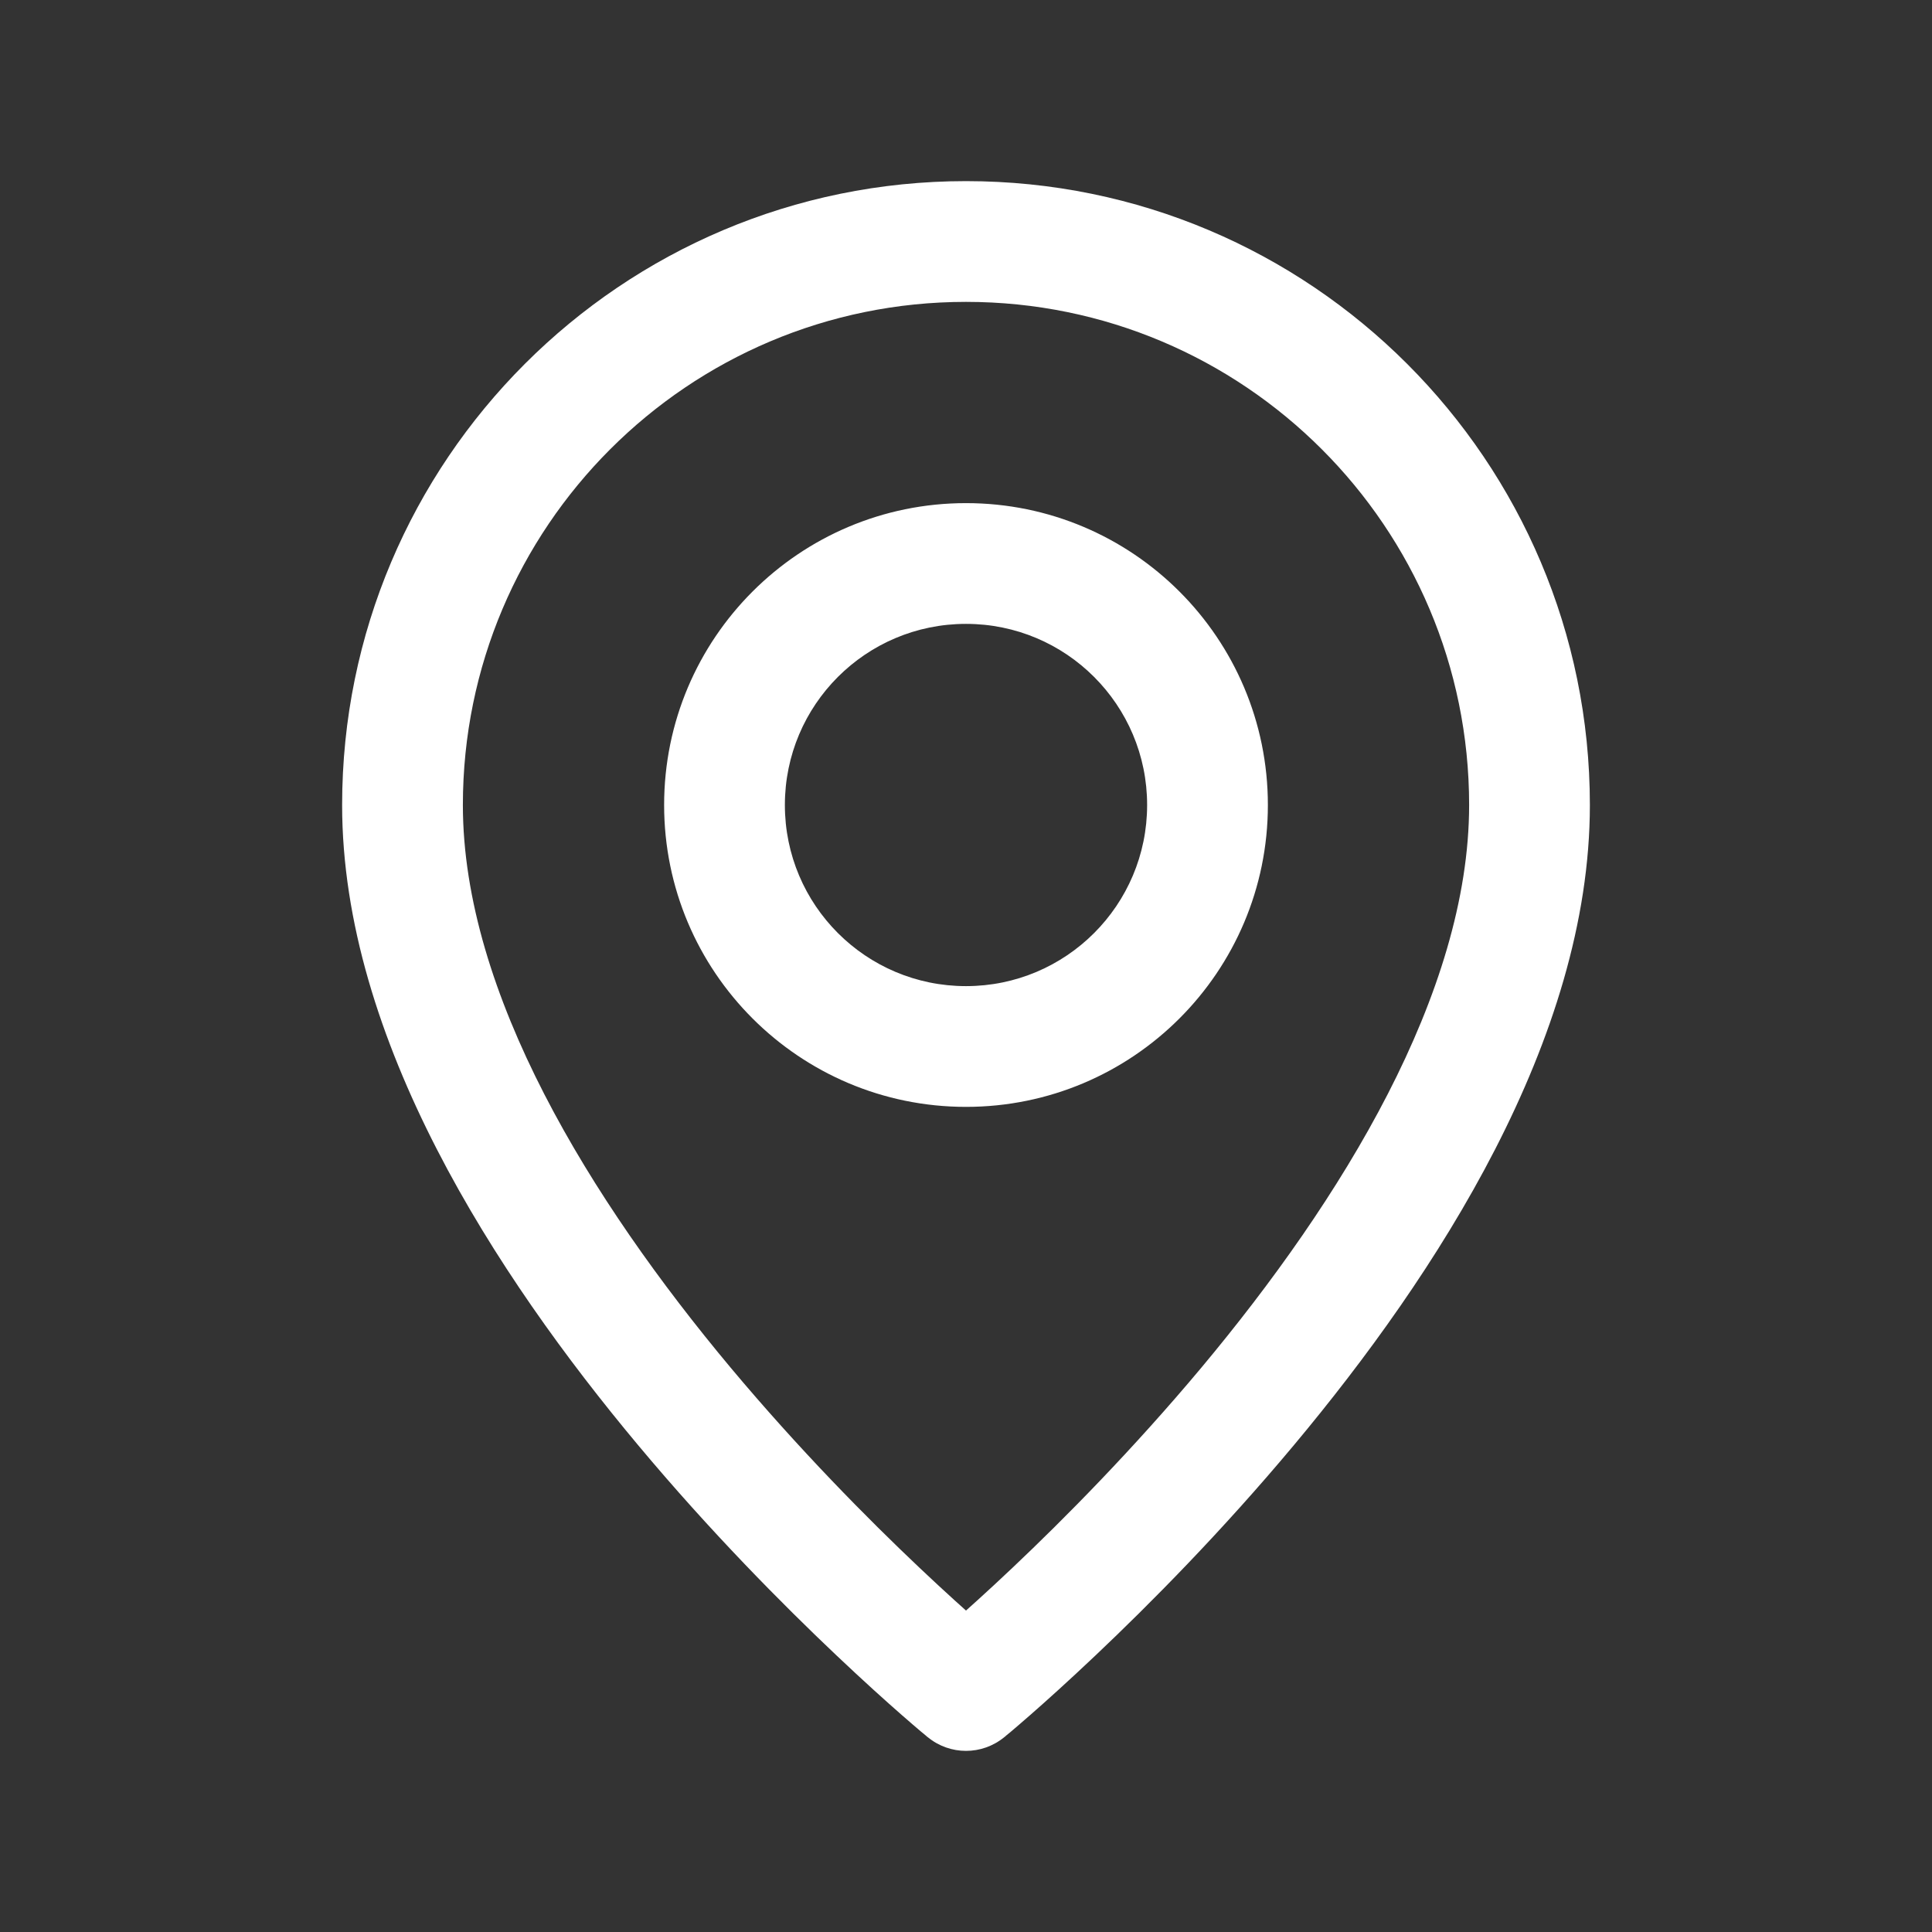 <svg viewBox="0 0 24 24" height="24" width="24" version="1.1" fill="none" xmlns:xlink="http://www.w3.org/1999/xlink" xmlns="http://www.w3.org/2000/svg"><rect x="0" y="0" width="24" height="24" fill="#333333" stroke="none"/><g><g><path fill-opacity="1" fill="#FFFFFF" d="M12,21C12,21,11.524,21.579,11.524,21.579C11.801,21.807,12.199,21.807,12.476,21.579C12.476,21.579,12,21,12,21C12,21,12,21,12,21ZM12,12.25C10.757,12.25,9.75,11.243,9.75,10C9.75,10,8.25,10,8.25,10C8.25,12.071,9.929,13.75,12,13.75C12,13.75,12,12.25,12,12.25C12,12.25,12,12.25,12,12.25ZM9.75,10C9.75,8.757,10.757,7.75,12,7.75C12,7.75,12,6.25,12,6.25C9.929,6.25,8.25,7.929,8.25,10C8.25,10,9.75,10,9.75,10C9.75,10,9.75,10,9.75,10ZM12,7.75C13.243,7.75,14.25,8.757,14.25,10C14.25,10,15.75,10,15.75,10C15.75,7.929,14.071,6.25,12,6.25C12,6.25,12,7.75,12,7.75C12,7.75,12,7.75,12,7.75ZM14.25,10C14.25,11.243,13.243,12.25,12,12.25C12,12.25,12,13.75,12,13.75C14.071,13.75,15.75,12.071,15.75,10C15.75,10,14.25,10,14.25,10C14.25,10,14.25,10,14.25,10ZM12,21C12.476,20.421,12.476,20.421,12.476,20.421C12.476,20.421,12.476,20.421,12.476,20.421C12.476,20.421,12.476,20.421,12.476,20.42C12.475,20.42,12.474,20.419,12.473,20.418C12.47,20.416,12.466,20.412,12.46,20.407C12.448,20.397,12.43,20.382,12.406,20.362C12.358,20.321,12.286,20.259,12.193,20.178C12.008,20.016,11.742,19.778,11.422,19.475C10.78,18.868,9.927,18.006,9.075,16.988C7.337,14.908,5.75,12.338,5.75,10C5.75,10,4.25,10,4.25,10C4.25,12.912,6.163,15.842,7.925,17.95C8.823,19.025,9.72,19.929,10.391,20.564C10.727,20.882,11.007,21.134,11.205,21.307C11.304,21.394,11.383,21.461,11.437,21.507C11.464,21.53,11.485,21.547,11.5,21.559C11.507,21.566,11.513,21.57,11.517,21.574C11.519,21.575,11.52,21.577,11.522,21.578C11.522,21.578,11.523,21.578,11.523,21.579C11.523,21.579,11.524,21.579,11.524,21.579C11.524,21.579,11.524,21.579,12,21C12,21,12,21,12,21ZM5.75,10C5.75,6.548,8.548,3.75,12,3.75C12,3.75,12,2.25,12,2.25C7.72,2.25,4.25,5.72,4.25,10C4.25,10,5.75,10,5.75,10C5.75,10,5.75,10,5.75,10ZM12,3.75C15.452,3.75,18.25,6.548,18.25,10C18.25,10,19.75,10,19.75,10C19.75,5.72,16.28,2.25,12,2.25C12,2.25,12,3.75,12,3.75C12,3.75,12,3.75,12,3.75ZM18.25,10C18.25,12.338,16.663,14.908,14.925,16.988C14.073,18.006,13.22,18.868,12.578,19.475C12.258,19.778,11.992,20.016,11.807,20.178C11.714,20.259,11.642,20.321,11.594,20.362C11.57,20.382,11.552,20.397,11.54,20.407C11.534,20.412,11.53,20.416,11.527,20.418C11.526,20.419,11.525,20.42,11.524,20.42C11.524,20.421,11.524,20.421,11.524,20.421C11.524,20.421,11.524,20.421,11.524,20.421C11.524,20.421,11.524,20.421,12,21C12.476,21.579,12.476,21.579,12.476,21.579C12.476,21.579,12.477,21.579,12.477,21.579C12.477,21.578,12.478,21.578,12.478,21.578C12.48,21.577,12.481,21.575,12.483,21.574C12.487,21.57,12.493,21.566,12.5,21.559C12.515,21.547,12.536,21.53,12.563,21.507C12.617,21.461,12.696,21.394,12.795,21.307C12.993,21.134,13.273,20.882,13.609,20.564C14.28,19.929,15.177,19.025,16.075,17.95C17.837,15.842,19.75,12.912,19.75,10C19.75,10,18.25,10,18.25,10C18.25,10,18.25,10,18.25,10Z"></path></g></g></svg>
